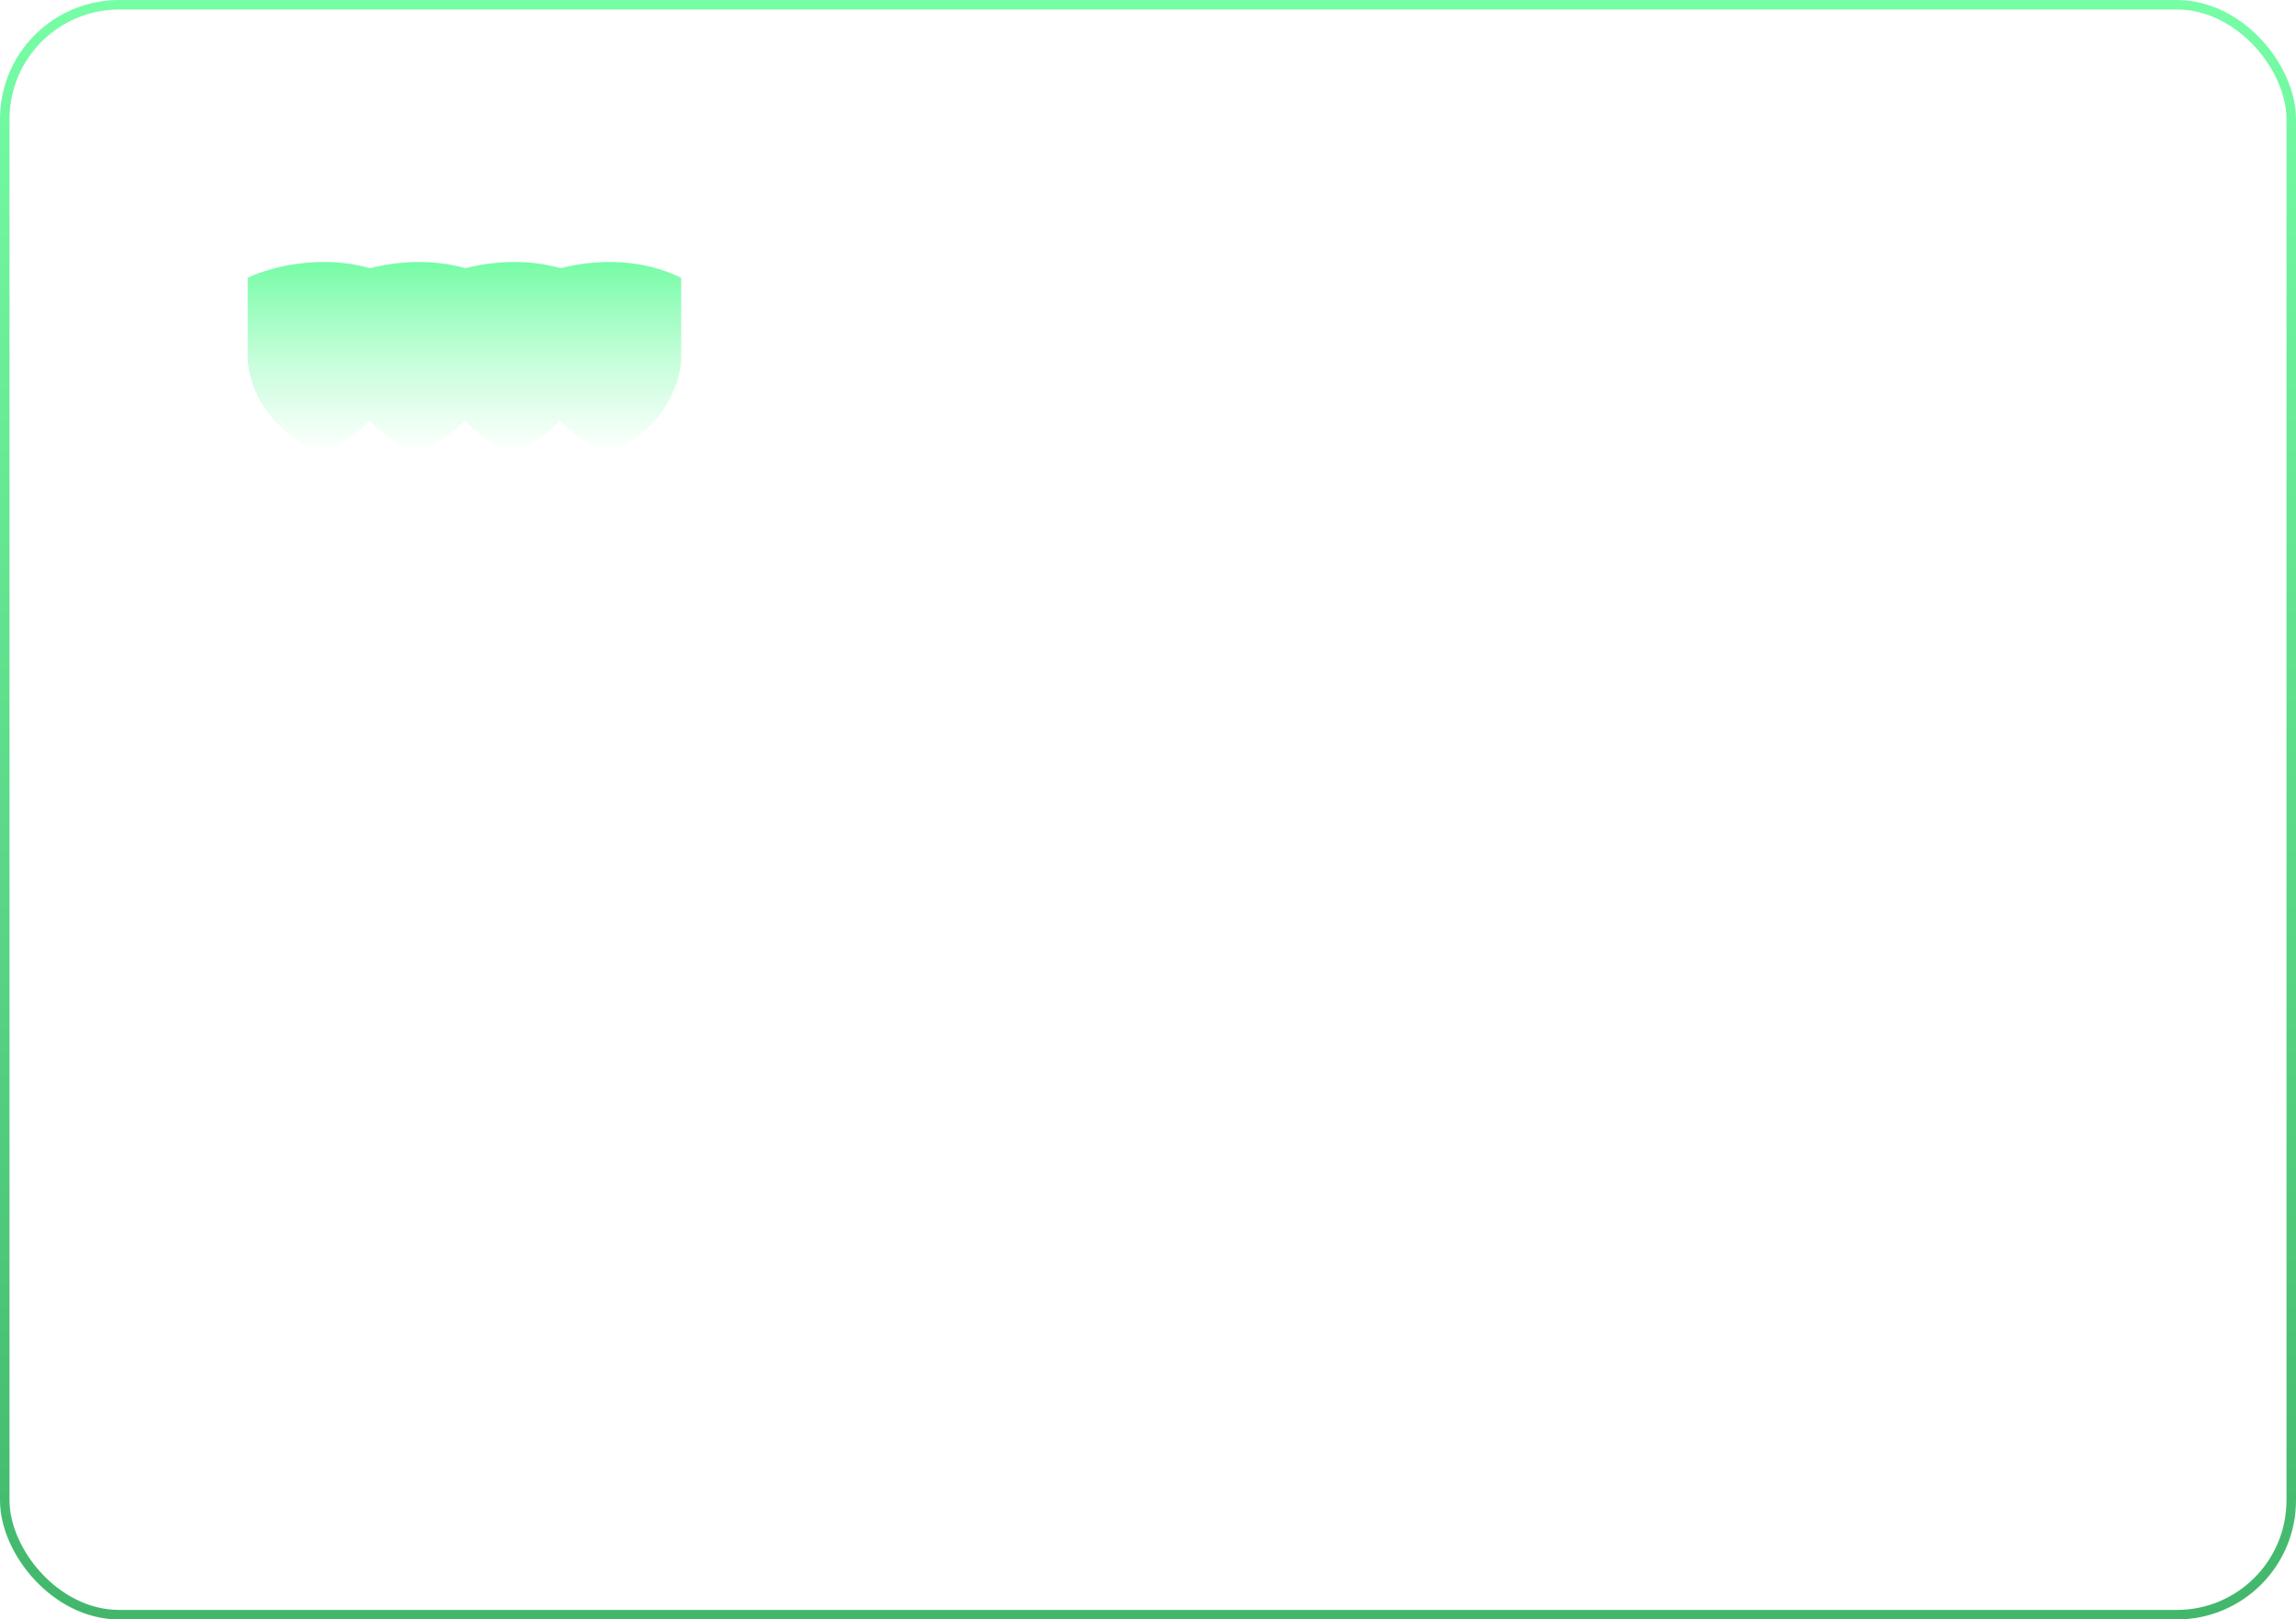<?xml version="1.0" encoding="UTF-8"?> <svg xmlns="http://www.w3.org/2000/svg" width="482" height="340" viewBox="0 0 482 340" fill="none"><rect x="1" y="1" width="480" height="338" rx="24" stroke="url(#paint0_linear_3678_575)" stroke-width="2"></rect><g filter="url(#filter0_d_3678_575)"><path d="M86 58.323C73.6 52.304 60.167 55.816 55 58.323V75.721C56.145 87.382 65.81 93.433 70.5 95C82.328 90.674 85.761 80.345 86 75.721V58.323Z" fill="url(#paint1_linear_3678_575)"></path></g><g filter="url(#filter1_d_3678_575)"><path d="M106 58.323C93.6 52.304 80.167 55.816 75 58.323V75.721C76.145 87.382 85.81 93.433 90.5 95C102.328 90.674 105.762 80.345 106 75.721V58.323Z" fill="url(#paint2_linear_3678_575)"></path></g><g filter="url(#filter2_d_3678_575)"><path d="M126 58.323C113.6 52.304 100.167 55.816 95 58.323V75.721C96.145 87.382 105.81 93.433 110.5 95C122.328 90.674 125.762 80.345 126 75.721V58.323Z" fill="url(#paint3_linear_3678_575)"></path></g><g filter="url(#filter3_d_3678_575)"><path d="M146 58.323C133.6 52.304 120.167 55.816 115 58.323V75.721C116.145 87.382 125.81 93.433 130.5 95C142.328 90.674 145.762 80.345 146 75.721V58.323Z" fill="url(#paint4_linear_3678_575)"></path></g><defs><filter id="filter0_d_3678_575" x="49.2" y="52.2" width="36.8" height="45.6" filterUnits="userSpaceOnUse" color-interpolation-filters="sRGB"><feFlood flood-opacity="0" result="BackgroundImageFix"></feFlood><feColorMatrix in="SourceAlpha" type="matrix" values="0 0 0 0 0 0 0 0 0 0 0 0 0 0 0 0 0 0 127 0" result="hardAlpha"></feColorMatrix><feOffset dx="-3"></feOffset><feGaussianBlur stdDeviation="1.4"></feGaussianBlur><feComposite in2="hardAlpha" operator="out"></feComposite><feColorMatrix type="matrix" values="0 0 0 0 0.373 0 0 0 0 0.804 0 0 0 0 0.525 0 0 0 1 0"></feColorMatrix><feBlend mode="normal" in2="BackgroundImageFix" result="effect1_dropShadow_3678_575"></feBlend><feBlend mode="normal" in="SourceGraphic" in2="effect1_dropShadow_3678_575" result="shape"></feBlend></filter><filter id="filter1_d_3678_575" x="69.2" y="52.2" width="36.8" height="45.6" filterUnits="userSpaceOnUse" color-interpolation-filters="sRGB"><feFlood flood-opacity="0" result="BackgroundImageFix"></feFlood><feColorMatrix in="SourceAlpha" type="matrix" values="0 0 0 0 0 0 0 0 0 0 0 0 0 0 0 0 0 0 127 0" result="hardAlpha"></feColorMatrix><feOffset dx="-3"></feOffset><feGaussianBlur stdDeviation="1.4"></feGaussianBlur><feComposite in2="hardAlpha" operator="out"></feComposite><feColorMatrix type="matrix" values="0 0 0 0 0.373 0 0 0 0 0.804 0 0 0 0 0.525 0 0 0 1 0"></feColorMatrix><feBlend mode="normal" in2="BackgroundImageFix" result="effect1_dropShadow_3678_575"></feBlend><feBlend mode="normal" in="SourceGraphic" in2="effect1_dropShadow_3678_575" result="shape"></feBlend></filter><filter id="filter2_d_3678_575" x="89.2" y="52.2" width="36.8" height="45.6" filterUnits="userSpaceOnUse" color-interpolation-filters="sRGB"><feFlood flood-opacity="0" result="BackgroundImageFix"></feFlood><feColorMatrix in="SourceAlpha" type="matrix" values="0 0 0 0 0 0 0 0 0 0 0 0 0 0 0 0 0 0 127 0" result="hardAlpha"></feColorMatrix><feOffset dx="-3"></feOffset><feGaussianBlur stdDeviation="1.4"></feGaussianBlur><feComposite in2="hardAlpha" operator="out"></feComposite><feColorMatrix type="matrix" values="0 0 0 0 0.373 0 0 0 0 0.804 0 0 0 0 0.525 0 0 0 1 0"></feColorMatrix><feBlend mode="normal" in2="BackgroundImageFix" result="effect1_dropShadow_3678_575"></feBlend><feBlend mode="normal" in="SourceGraphic" in2="effect1_dropShadow_3678_575" result="shape"></feBlend></filter><filter id="filter3_d_3678_575" x="109.2" y="52.2" width="36.8" height="45.6" filterUnits="userSpaceOnUse" color-interpolation-filters="sRGB"><feFlood flood-opacity="0" result="BackgroundImageFix"></feFlood><feColorMatrix in="SourceAlpha" type="matrix" values="0 0 0 0 0 0 0 0 0 0 0 0 0 0 0 0 0 0 127 0" result="hardAlpha"></feColorMatrix><feOffset dx="-3"></feOffset><feGaussianBlur stdDeviation="1.4"></feGaussianBlur><feComposite in2="hardAlpha" operator="out"></feComposite><feColorMatrix type="matrix" values="0 0 0 0 0.373 0 0 0 0 0.804 0 0 0 0 0.525 0 0 0 1 0"></feColorMatrix><feBlend mode="normal" in2="BackgroundImageFix" result="effect1_dropShadow_3678_575"></feBlend><feBlend mode="normal" in="SourceGraphic" in2="effect1_dropShadow_3678_575" result="shape"></feBlend></filter><linearGradient id="paint0_linear_3678_575" x1="241" y1="0" x2="241" y2="340" gradientUnits="userSpaceOnUse"><stop stop-color="#76FDA6"></stop><stop offset="1" stop-color="#42B76C"></stop></linearGradient><linearGradient id="paint1_linear_3678_575" x1="70.5" y1="55" x2="70.5" y2="95" gradientUnits="userSpaceOnUse"><stop stop-color="#76FCA6"></stop><stop offset="0.519" stop-color="#C6FEDA"></stop><stop offset="1" stop-color="white"></stop></linearGradient><linearGradient id="paint2_linear_3678_575" x1="90.5" y1="55" x2="90.5" y2="95" gradientUnits="userSpaceOnUse"><stop stop-color="#76FCA6"></stop><stop offset="0.519" stop-color="#C6FEDA"></stop><stop offset="1" stop-color="white"></stop></linearGradient><linearGradient id="paint3_linear_3678_575" x1="110.5" y1="55" x2="110.5" y2="95" gradientUnits="userSpaceOnUse"><stop stop-color="#76FCA6"></stop><stop offset="0.519" stop-color="#C6FEDA"></stop><stop offset="1" stop-color="white"></stop></linearGradient><linearGradient id="paint4_linear_3678_575" x1="130.5" y1="55" x2="130.5" y2="95" gradientUnits="userSpaceOnUse"><stop stop-color="#76FCA6"></stop><stop offset="0.519" stop-color="#C6FEDA"></stop><stop offset="1" stop-color="white"></stop></linearGradient></defs></svg> 